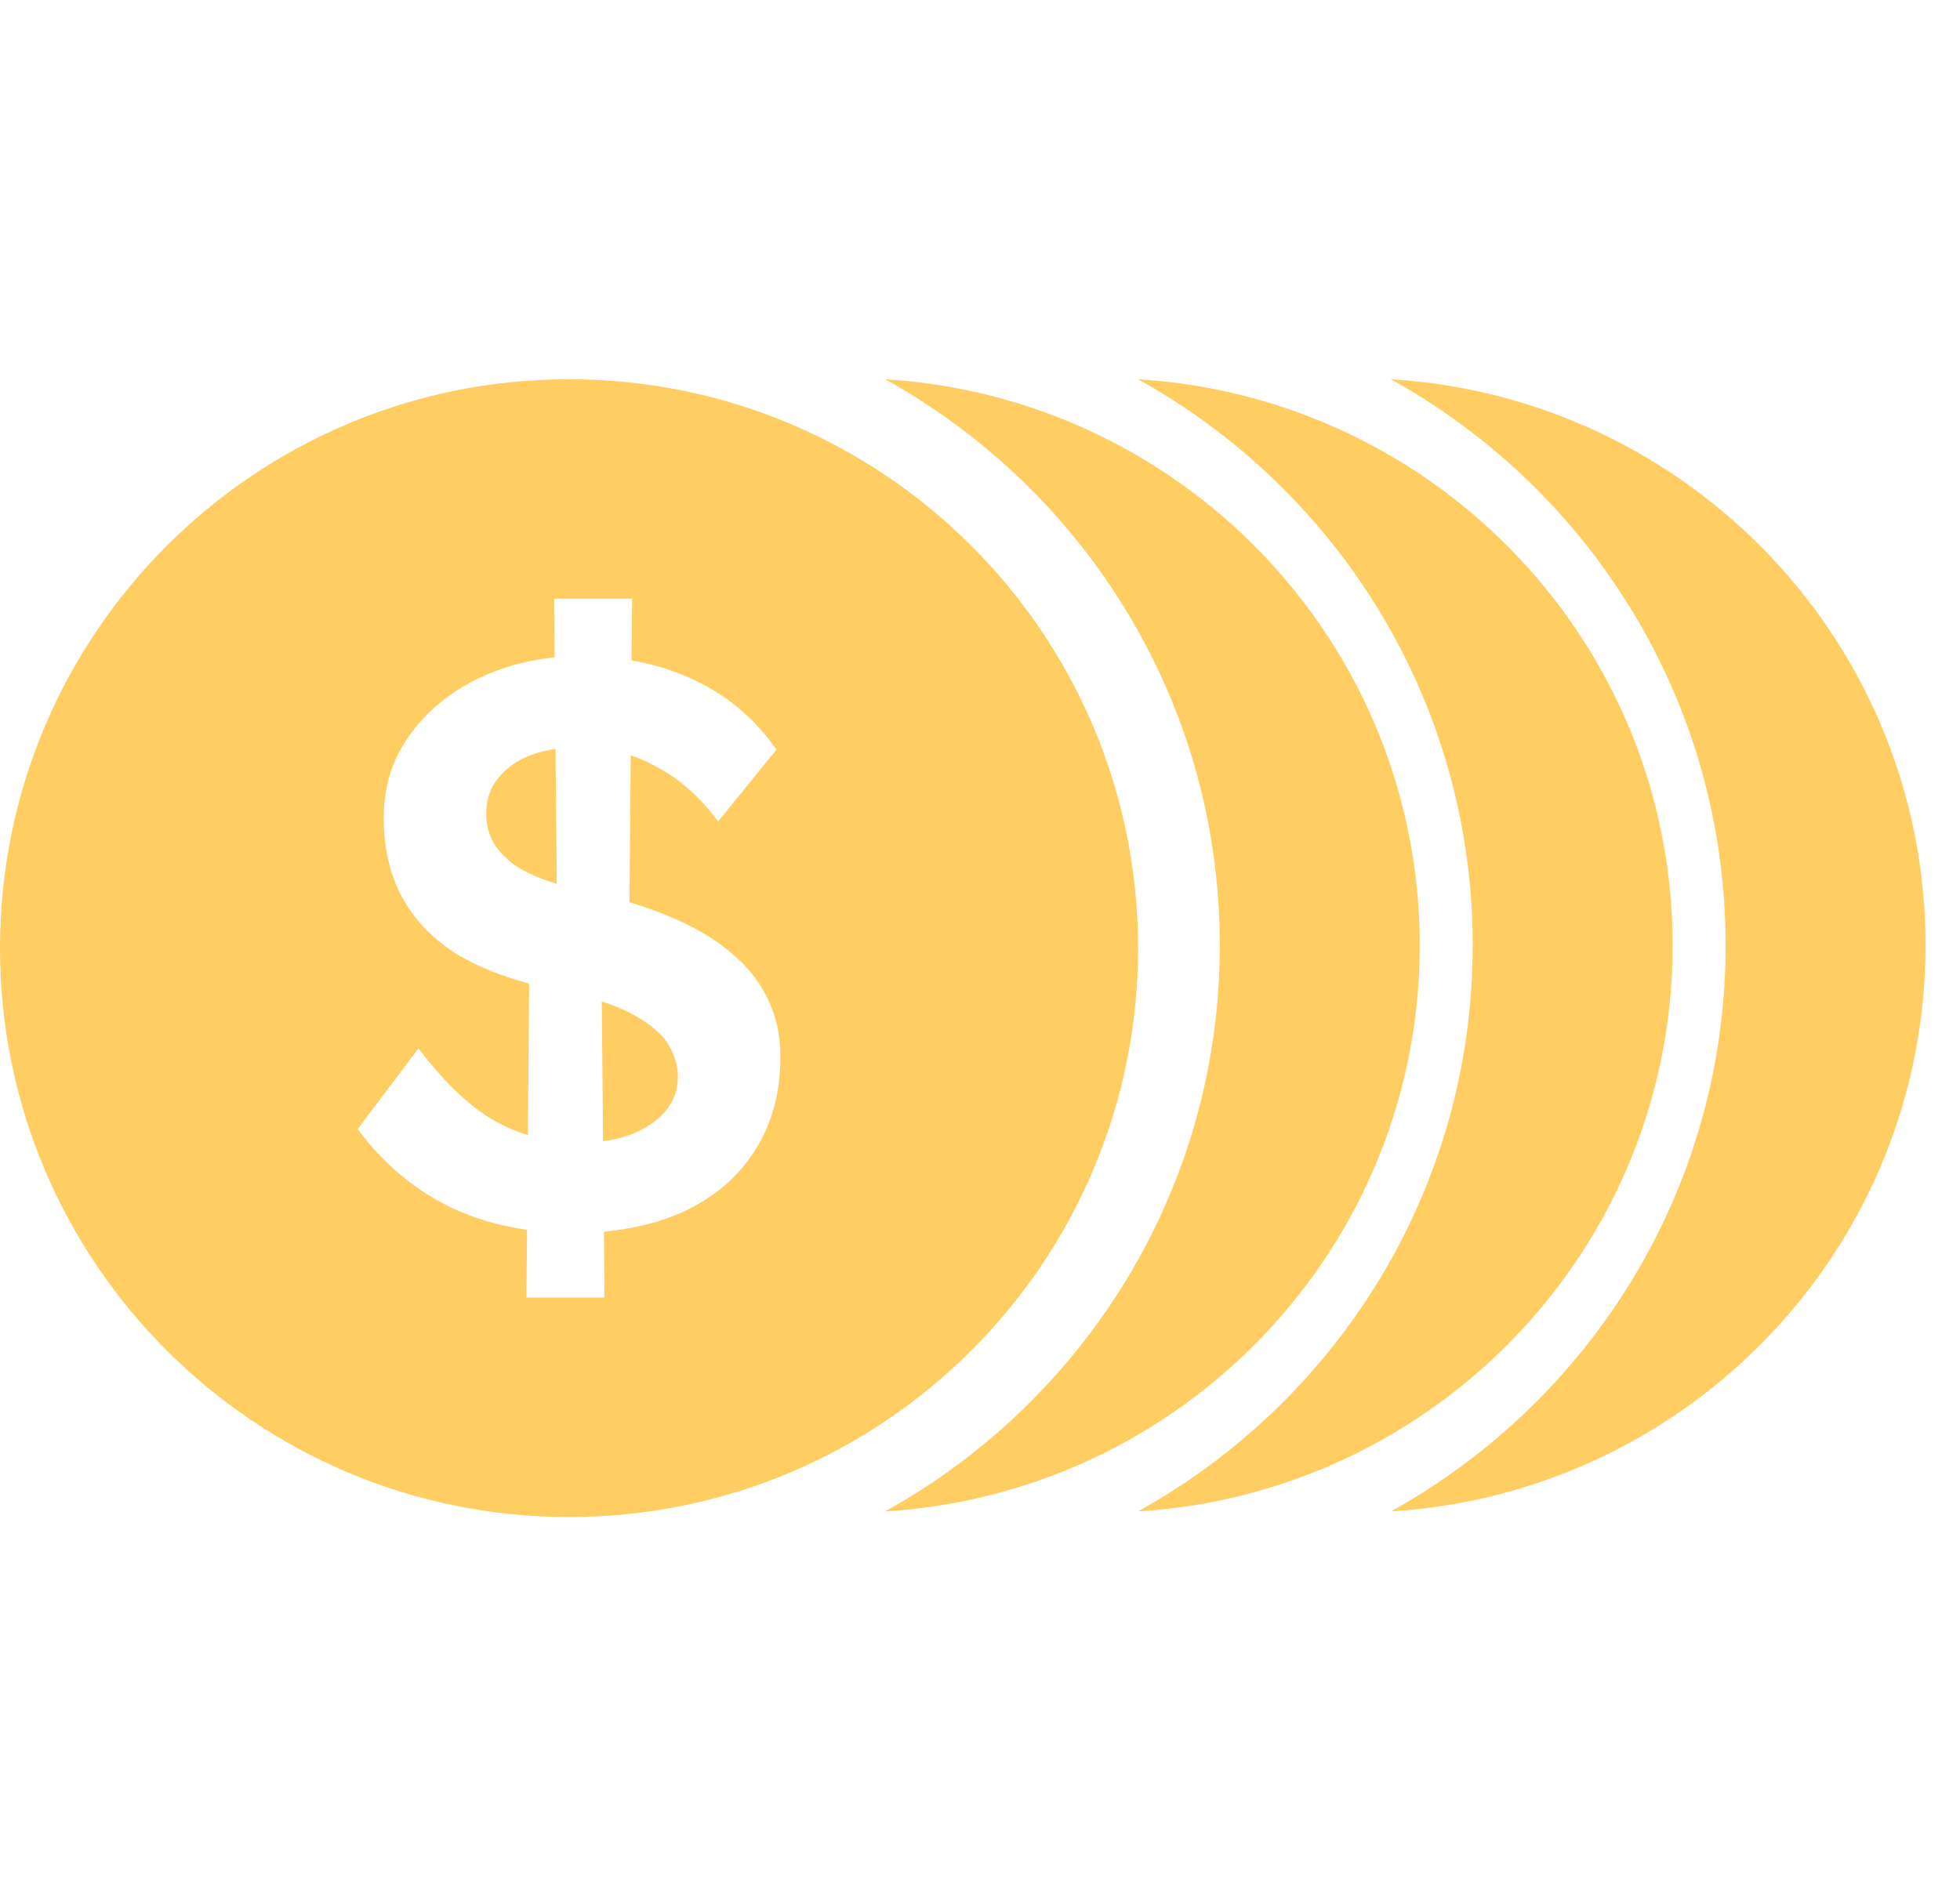 <svg width="31" height="30" viewBox="0 0 31 30" fill="none" xmlns="http://www.w3.org/2000/svg">
<g clip-path="url(#clip0_379_1704)">
<path d="M14 6C17.155 7.749 19.293 11.101 19.293 14.956C19.293 18.81 17.155 22.161 14 23.911C18.717 23.622 22.455 19.729 22.455 14.956C22.455 10.182 18.716 6.29 14 6ZM14 6C17.155 7.749 19.293 11.101 19.293 14.956C19.293 18.81 17.155 22.161 14 23.911C18.717 23.622 22.455 19.729 22.455 14.956C22.455 10.182 18.716 6.29 14 6Z" fill="#FFCD61"/>
<path fill-rule="evenodd" clip-rule="evenodd" d="M9 24C13.971 24 18 19.971 18 15C18 10.029 13.971 6 9 6C4.029 6 0 10.029 0 15C0 19.971 4.029 24 9 24ZM9.552 19.485L9.561 20.529H8.326L8.336 19.456C7.886 19.393 7.475 19.27 7.104 19.088C6.539 18.81 6.056 18.401 5.657 17.862L6.618 16.586C7.042 17.142 7.453 17.529 7.852 17.748C8.01 17.835 8.175 17.904 8.349 17.957L8.369 15.561C7.942 15.446 7.574 15.299 7.266 15.12C6.867 14.876 6.568 14.572 6.368 14.21C6.169 13.848 6.069 13.422 6.069 12.934C6.069 12.563 6.148 12.222 6.306 11.91C6.472 11.599 6.697 11.329 6.979 11.102C7.262 10.874 7.591 10.697 7.965 10.571C8.22 10.485 8.489 10.428 8.772 10.4L8.763 9.471H9.998L9.989 10.448C10.347 10.509 10.679 10.613 10.983 10.76C11.507 11.005 11.94 11.371 12.28 11.86L11.357 12.997C11.075 12.61 10.746 12.319 10.372 12.125C10.244 12.054 10.112 11.996 9.976 11.95L9.956 14.274C10.192 14.343 10.414 14.423 10.622 14.514C10.987 14.665 11.299 14.851 11.557 15.069C11.815 15.28 12.01 15.524 12.143 15.802C12.276 16.072 12.343 16.375 12.343 16.712C12.343 17.294 12.206 17.795 11.931 18.216C11.665 18.629 11.287 18.949 10.796 19.176C10.428 19.341 10.013 19.443 9.552 19.485ZM8.806 13.983C8.753 13.967 8.701 13.95 8.651 13.932C8.435 13.856 8.256 13.768 8.114 13.667C7.981 13.566 7.877 13.452 7.803 13.326C7.728 13.191 7.69 13.039 7.69 12.871C7.69 12.652 7.753 12.466 7.877 12.315C8.002 12.155 8.173 12.033 8.389 11.948C8.51 11.903 8.642 11.87 8.786 11.849L8.806 13.983ZM9.973 17.951C9.837 18 9.692 18.035 9.538 18.055L9.518 15.845C9.695 15.9 9.855 15.966 9.998 16.043C10.156 16.127 10.289 16.219 10.397 16.32C10.505 16.413 10.584 16.523 10.634 16.649C10.692 16.767 10.721 16.898 10.721 17.041C10.721 17.243 10.655 17.424 10.522 17.584C10.389 17.736 10.206 17.858 9.973 17.951Z" fill="#FFCD61"/>
<path d="M18 6C21.155 7.749 23.293 11.101 23.293 14.956C23.293 18.81 21.155 22.161 18 23.911C22.717 23.622 26.455 19.729 26.455 14.956C26.455 10.182 22.716 6.29 18 6ZM18 6C21.155 7.749 23.293 11.101 23.293 14.956C23.293 18.81 21.155 22.161 18 23.911C22.717 23.622 26.455 19.729 26.455 14.956C26.455 10.182 22.716 6.29 18 6Z" fill="#FFCD61"/>
<path d="M22 6C25.155 7.749 27.293 11.101 27.293 14.956C27.293 18.81 25.155 22.161 22 23.911C26.717 23.622 30.455 19.729 30.455 14.956C30.455 10.182 26.716 6.29 22 6ZM22 6C25.155 7.749 27.293 11.101 27.293 14.956C27.293 18.81 25.155 22.161 22 23.911C26.717 23.622 30.455 19.729 30.455 14.956C30.455 10.182 26.716 6.29 22 6Z" fill="#FFCD61"/>
</g>
<defs>
<clipPath id="clip0_379_1704">
<rect width="30.455" height="30" fill="white"/>
</clipPath>
</defs>
</svg>

